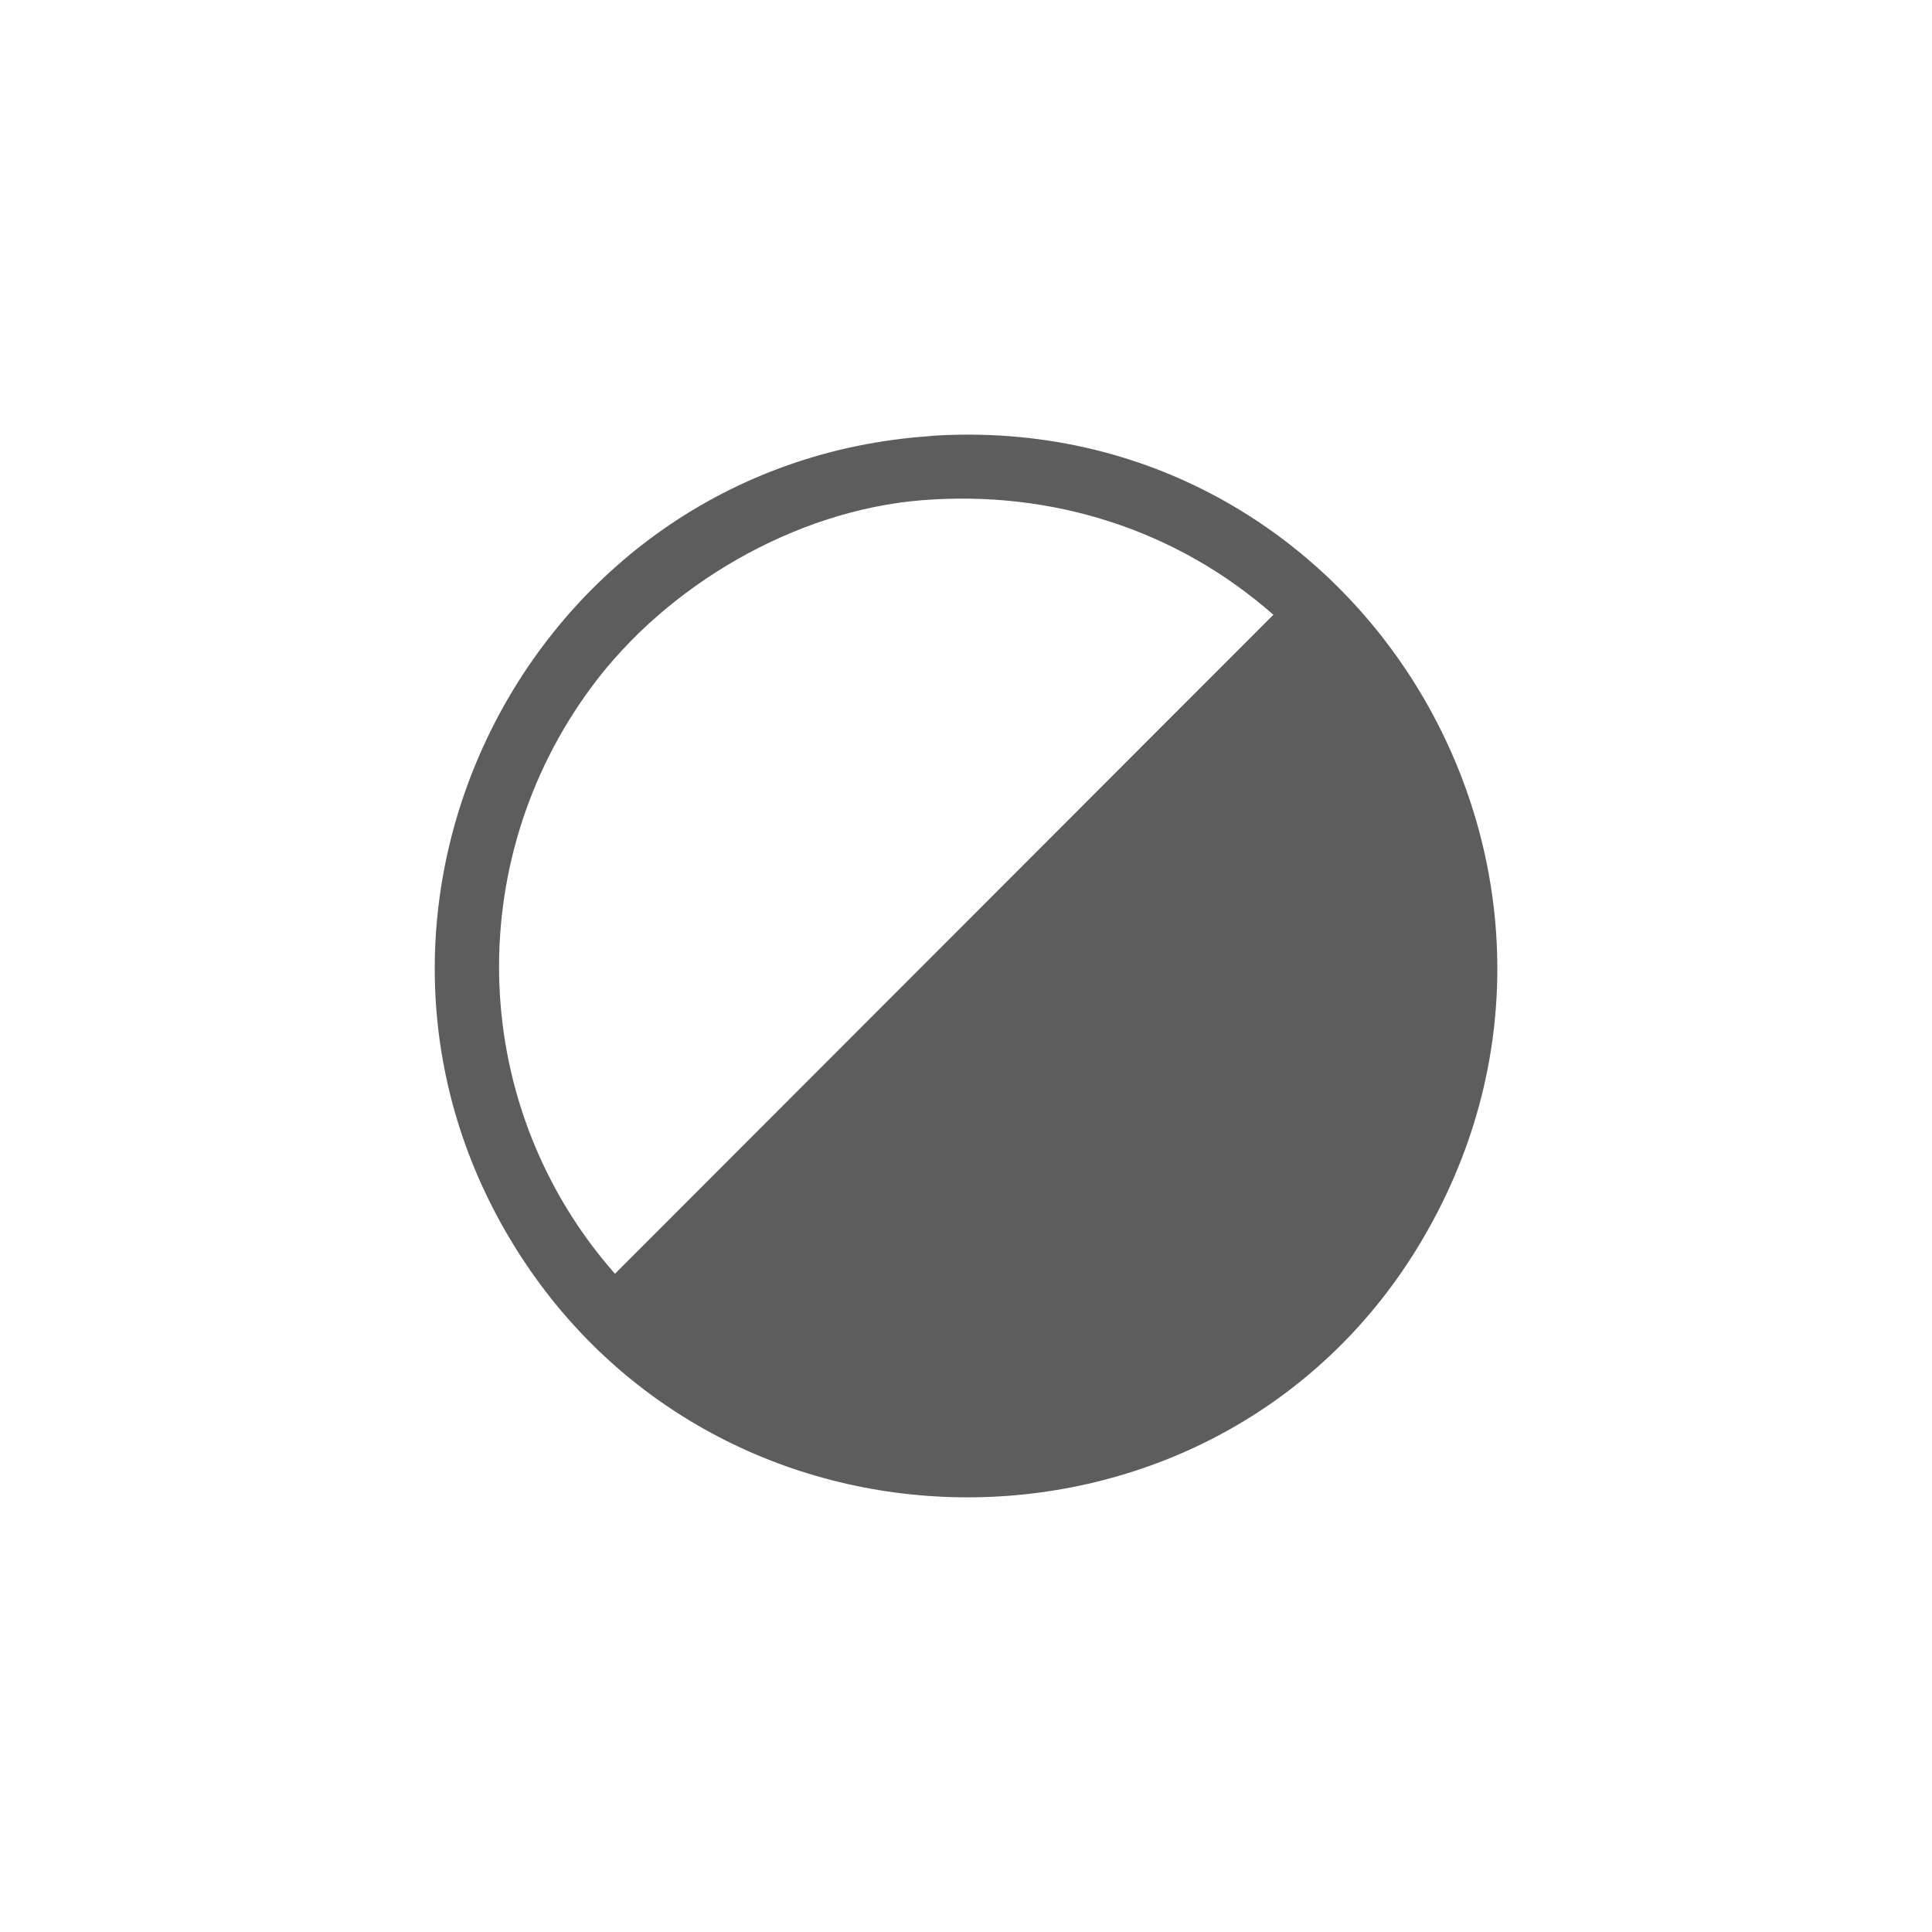 <?xml version="1.0" encoding="UTF-8"?>
<svg id="Camada_1" data-name="Camada 1" xmlns="http://www.w3.org/2000/svg" viewBox="0 0 100 100">
  <defs>
    <style>
      .cls-1 {
        fill: #5d5d5d;
      }
    </style>
  </defs>
  <path class="cls-1" d="M48.19,22.56c22.3-1.47,36.85,22.91,25.19,42-10.37,16.97-35.23,17.28-46.23.76-11.73-17.63.01-41.36,21.04-42.75ZM47.74,25.89c-6.58.52-13.22,4.4-17.11,9.65-6.8,9.17-6.35,21.82,1.2,30.39l34.08-34.11c-5.02-4.42-11.48-6.46-18.17-5.93Z"/>
</svg>